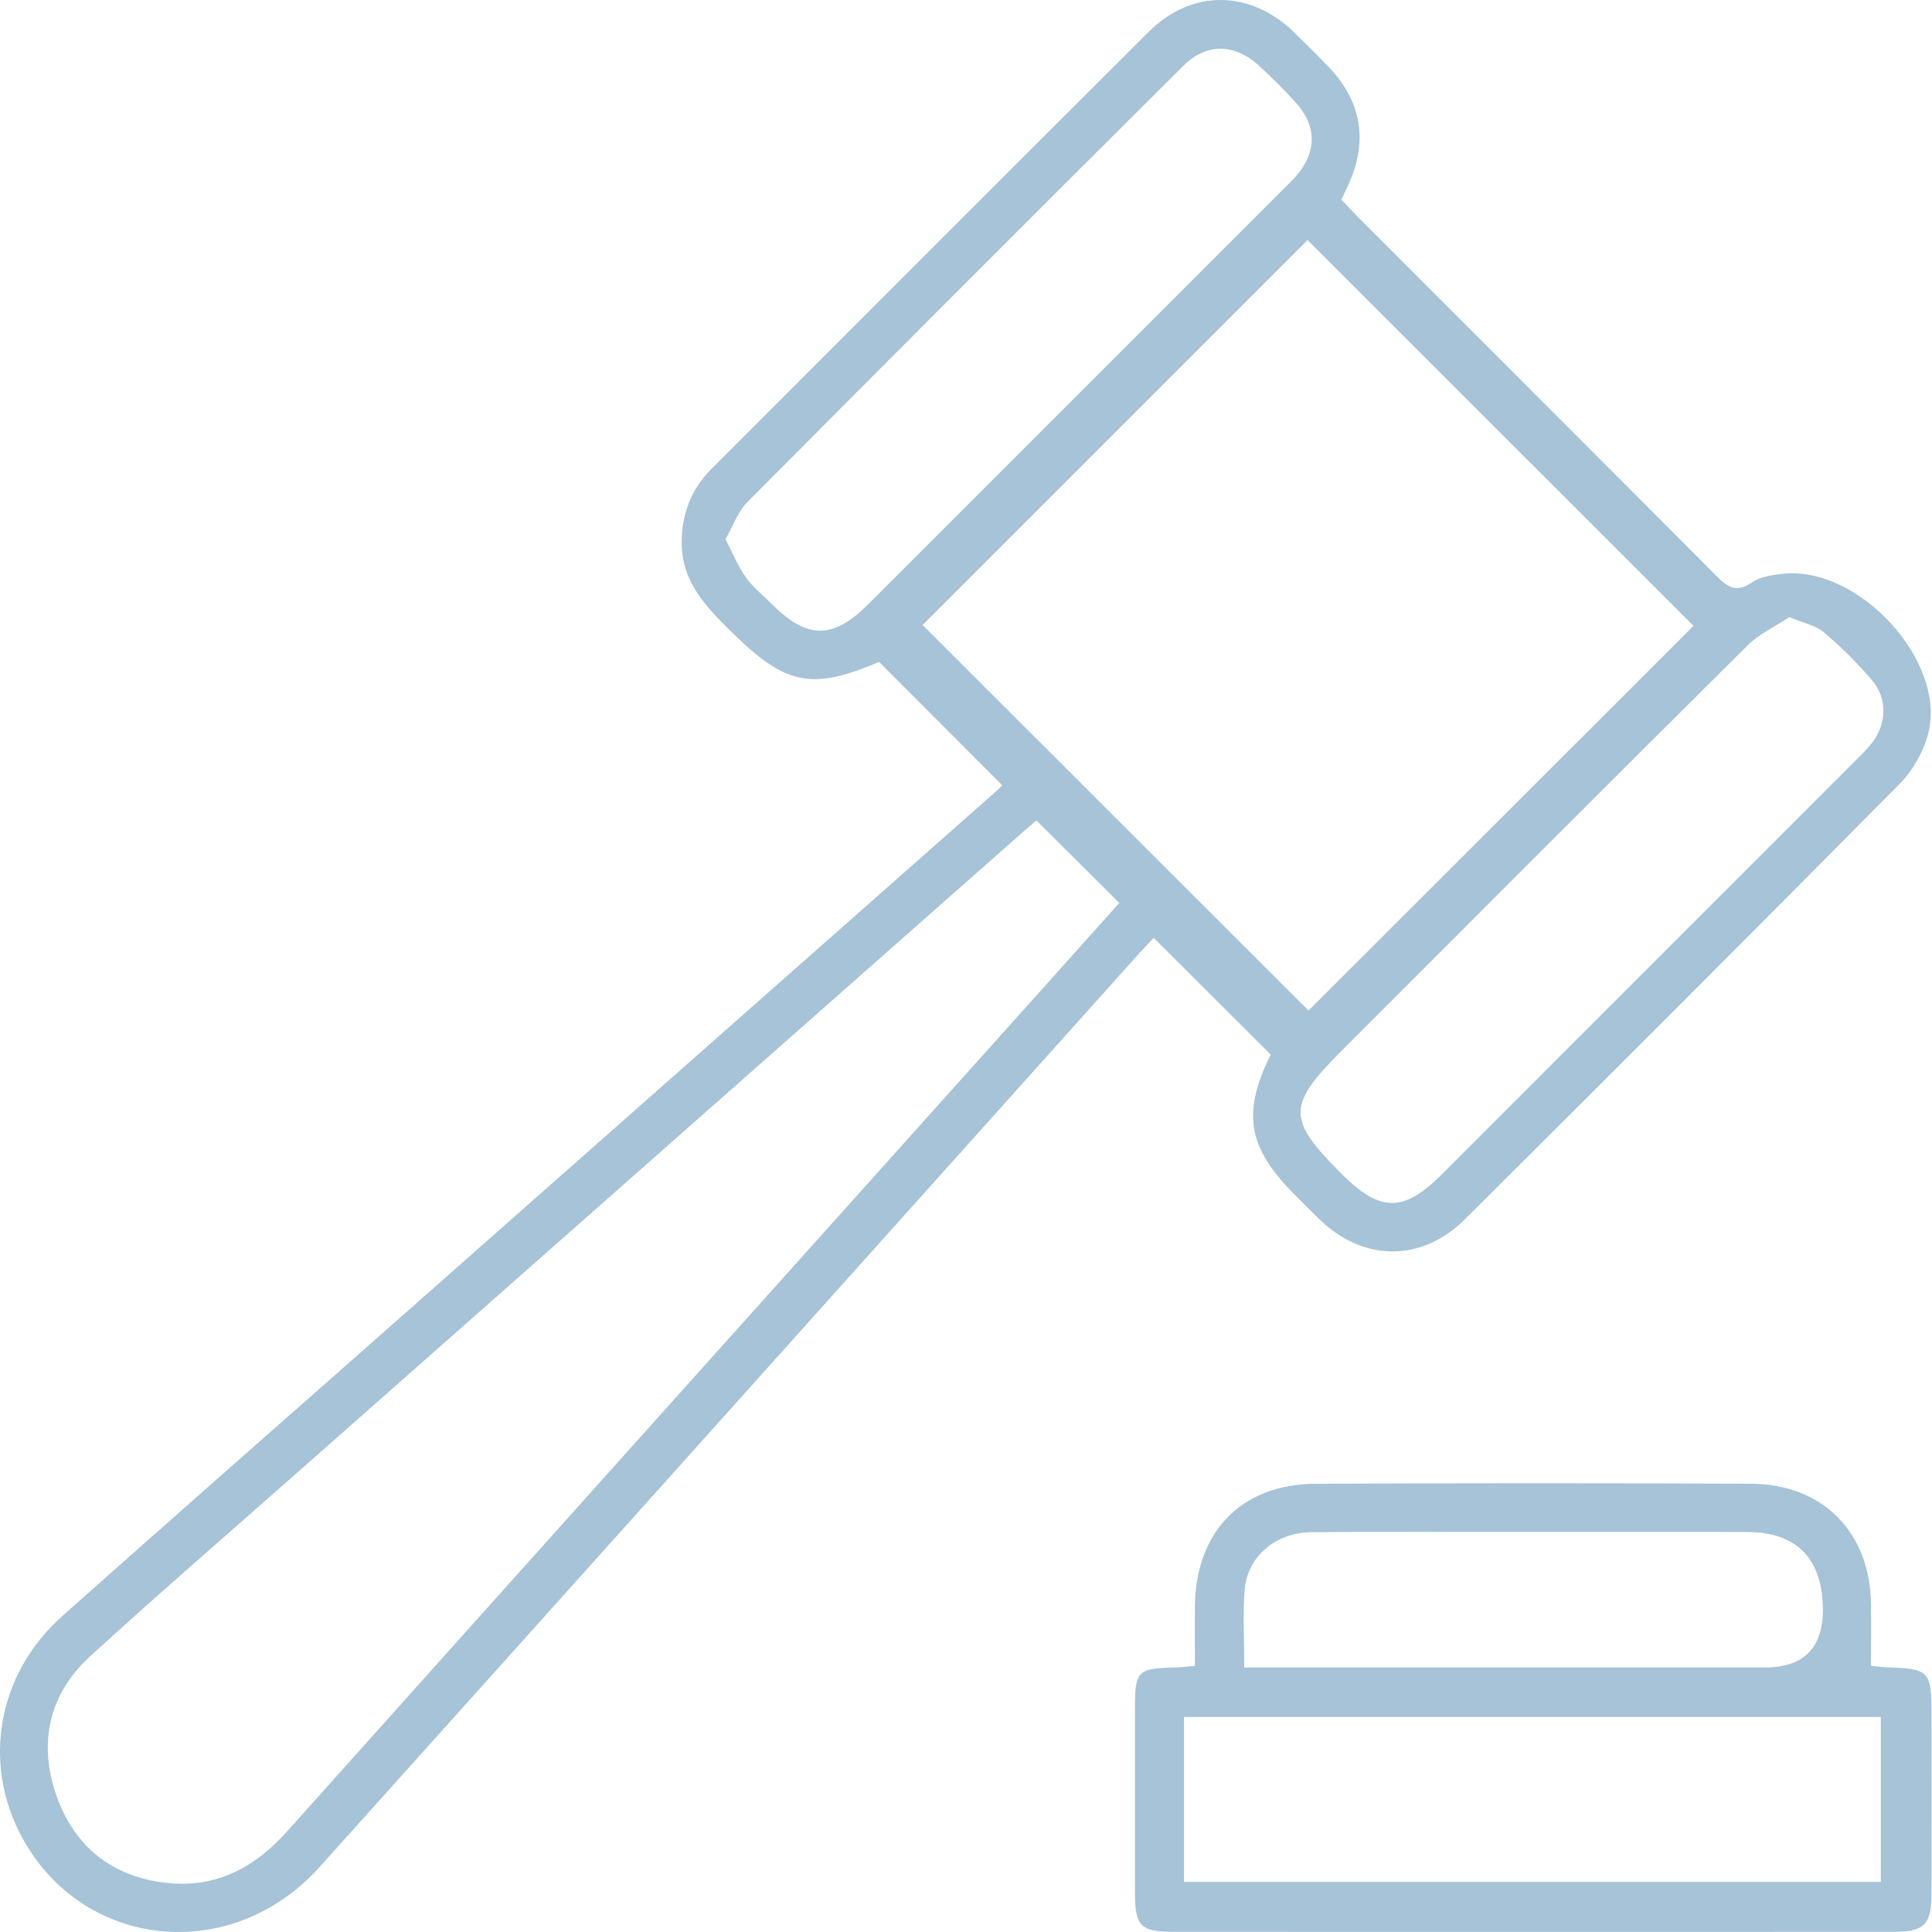 <svg width="70" height="70" viewBox="0 0 70 70" fill="none" xmlns="http://www.w3.org/2000/svg">
<path d="M36.316 28.454C34.797 26.932 33.329 25.465 31.851 23.982C29.411 25.023 28.465 24.827 26.52 22.911C25.595 21.999 24.701 21.102 24.699 19.666C24.699 18.609 25.048 17.719 25.788 16.978C31.062 11.702 36.332 6.418 41.62 1.153C43.178 -0.398 45.292 -0.373 46.876 1.16C47.286 1.557 47.687 1.96 48.086 2.368C49.364 3.673 49.598 5.17 48.792 6.822C48.73 6.947 48.676 7.075 48.603 7.234C48.805 7.448 48.995 7.656 49.195 7.856C53.524 12.187 57.855 16.513 62.174 20.851C62.573 21.25 62.887 21.507 63.464 21.109C63.769 20.897 64.209 20.831 64.598 20.79C67.353 20.489 70.544 23.972 69.861 26.585C69.69 27.239 69.303 27.921 68.827 28.401C63.598 33.684 58.34 38.938 53.073 44.18C51.505 45.739 49.391 45.714 47.814 44.185C47.507 43.889 47.208 43.584 46.905 43.281C45.201 41.576 44.994 40.319 46.04 38.209C44.641 36.813 43.253 35.43 41.804 33.983C41.656 34.138 41.442 34.352 41.242 34.578C31.356 45.6 21.476 56.629 11.581 67.644C8.382 71.205 2.981 70.642 0.784 66.544C-0.658 63.855 -0.081 60.634 2.265 58.545C6.116 55.118 9.989 51.719 13.852 48.309C21.239 41.788 28.622 35.268 36.006 28.745C36.113 28.652 36.214 28.552 36.318 28.451L36.316 28.454ZM61.359 22.676C56.668 17.987 51.981 13.303 47.375 8.697C42.72 13.353 38.02 18.051 33.427 22.644C38.066 27.278 42.768 31.976 47.411 36.614C52.02 32.01 56.706 27.326 61.359 22.676ZM37.553 29.727C37.412 29.848 37.259 29.973 37.111 30.103C28.386 37.806 19.662 45.506 10.936 53.209C8.378 55.469 5.792 57.702 3.272 60.005C1.76 61.388 1.377 63.174 2.053 65.081C2.719 66.956 4.129 68.045 6.134 68.23C7.881 68.391 9.25 67.644 10.405 66.352C19.475 56.216 28.561 46.094 37.642 35.967C38.624 34.871 39.604 33.776 40.554 32.716C39.535 31.703 38.574 30.743 37.553 29.727ZM26.285 19.534C26.552 20.047 26.738 20.516 27.023 20.917C27.285 21.282 27.652 21.573 27.973 21.895C29.251 23.168 30.181 23.17 31.454 21.897C36.482 16.869 41.511 11.841 46.539 6.813C46.659 6.692 46.785 6.576 46.898 6.45C47.714 5.564 47.739 4.587 46.94 3.707C46.52 3.245 46.074 2.803 45.614 2.379C44.739 1.575 43.714 1.55 42.877 2.381C37.596 7.64 32.327 12.909 27.076 18.195C26.738 18.534 26.57 19.042 26.285 19.537V19.534ZM64.838 22.357C64.343 22.685 63.748 22.959 63.311 23.391C58.406 28.26 53.526 33.156 48.637 38.043C46.623 40.057 46.621 40.544 48.614 42.538C49.999 43.923 50.851 43.934 52.216 42.572C57.226 37.564 62.233 32.557 67.239 27.547C67.439 27.346 67.647 27.148 67.82 26.925C68.36 26.23 68.396 25.312 67.826 24.644C67.293 24.02 66.701 23.437 66.077 22.904C65.794 22.662 65.373 22.587 64.838 22.359V22.357Z" fill="#A6C3D7"/>
<path d="M43.294 60.361C43.294 59.577 43.285 58.871 43.294 58.164C43.338 55.476 44.992 53.774 47.664 53.76C52.927 53.735 58.192 53.733 63.455 53.76C66.056 53.774 67.76 55.528 67.79 58.123C67.799 58.855 67.79 59.588 67.79 60.354C68.043 60.379 68.207 60.406 68.373 60.411C69.897 60.459 69.982 60.547 69.984 62.108C69.984 64.27 69.989 66.432 69.984 68.594C69.982 69.742 69.729 69.995 68.578 69.995C59.901 69.998 51.223 69.995 42.547 69.995C41.317 69.995 41.121 69.795 41.121 68.551C41.119 66.359 41.121 64.17 41.121 61.978C41.121 60.509 41.182 60.449 42.661 60.411C42.83 60.406 42.996 60.383 43.299 60.356L43.294 60.361ZM42.898 68.184H68.145V62.208H42.898V68.184ZM45.076 60.417C45.511 60.417 45.846 60.417 46.183 60.417C52.1 60.417 58.016 60.417 63.933 60.417C65.386 60.417 66.091 59.674 66.045 58.187C65.99 56.435 65.065 55.515 63.322 55.508C60.791 55.499 58.26 55.506 55.729 55.506C52.997 55.506 50.268 55.494 47.536 55.512C46.204 55.522 45.176 56.408 45.092 57.643C45.03 58.517 45.081 59.399 45.081 60.415L45.076 60.417Z" fill="#A6C3D7"/>
</svg>
